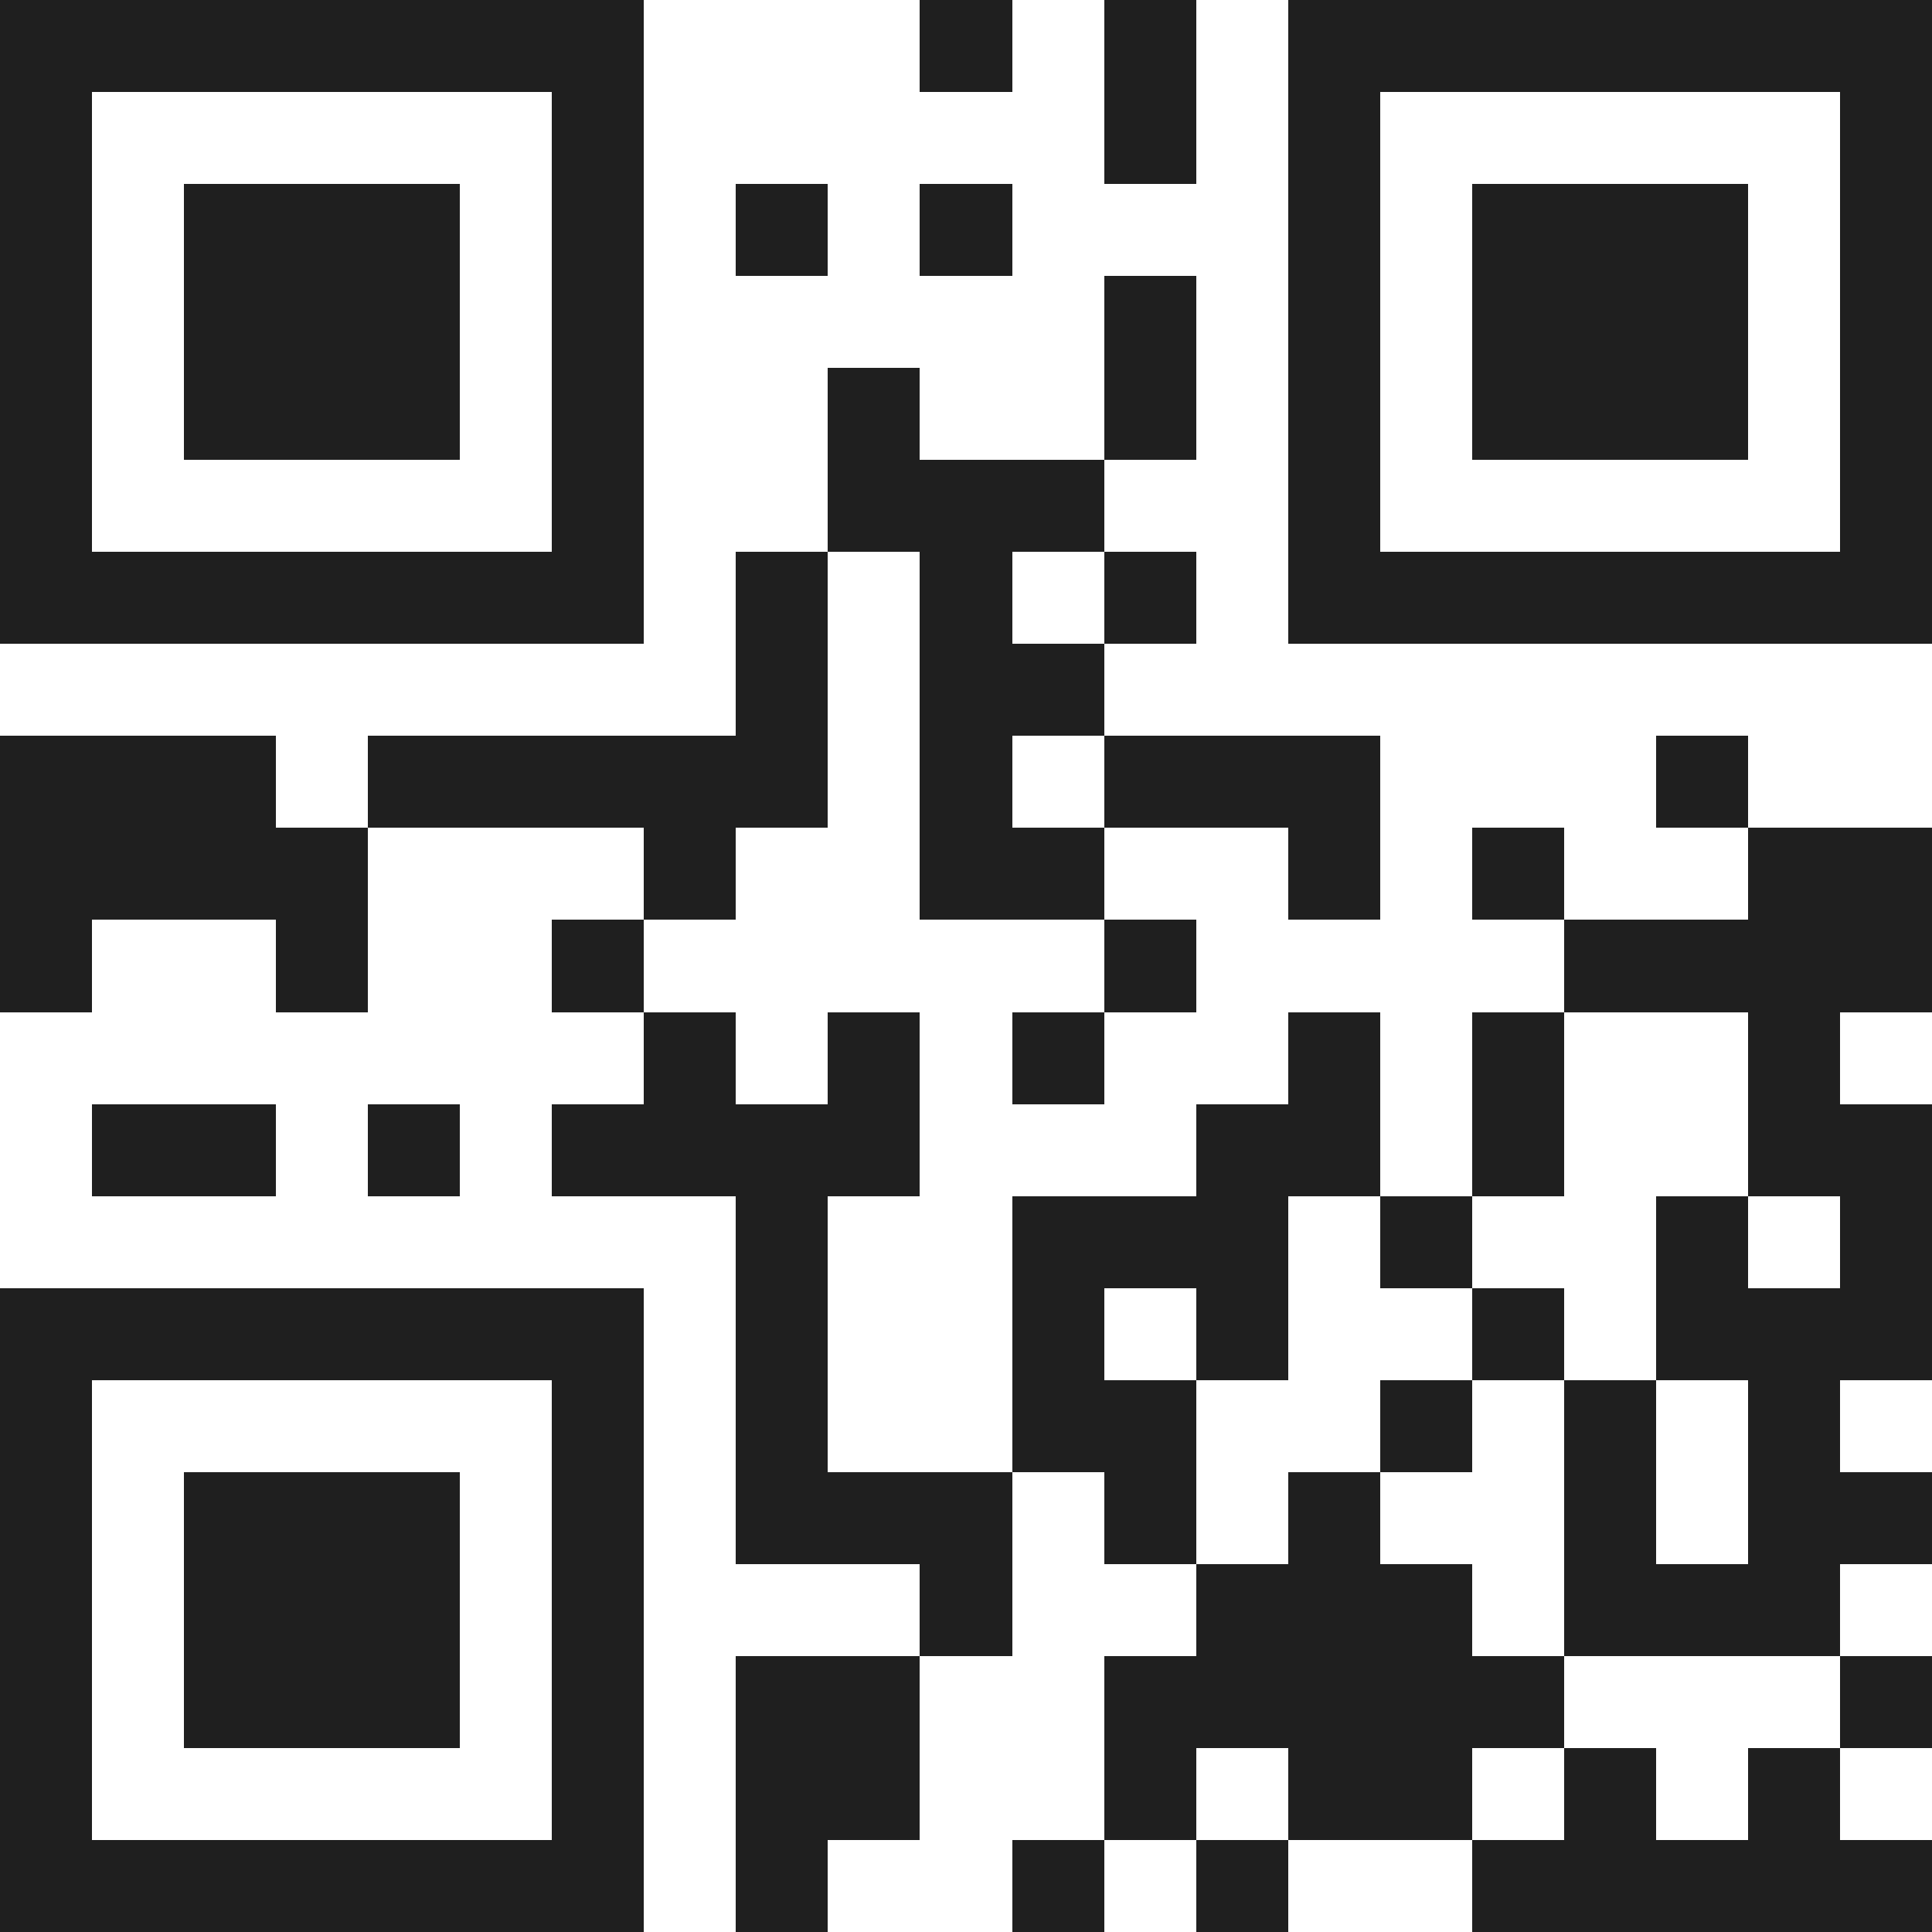 <svg xmlns="http://www.w3.org/2000/svg" viewBox="0 0 21 21" shape-rendering="crispEdges"><path fill="#ffffff" d="M0 0h21v21H0z"/><path stroke="#1f1f1f" d="M0 0.5h7m3 0h1m1 0h1m1 0h7M0 1.5h1m5 0h1m5 0h1m1 0h1m5 0h1M0 2.5h1m1 0h3m1 0h1m1 0h1m1 0h1m3 0h1m1 0h3m1 0h1M0 3.5h1m1 0h3m1 0h1m5 0h1m1 0h1m1 0h3m1 0h1M0 4.5h1m1 0h3m1 0h1m2 0h1m2 0h1m1 0h1m1 0h3m1 0h1M0 5.5h1m5 0h1m2 0h3m2 0h1m5 0h1M0 6.5h7m1 0h1m1 0h1m1 0h1m1 0h7M8 7.5h1m1 0h2M0 8.5h3m1 0h5m1 0h1m1 0h3m3 0h1M0 9.5h4m3 0h1m2 0h2m2 0h1m1 0h1m2 0h2M0 10.5h1m2 0h1m2 0h1m5 0h1m4 0h4M7 11.5h1m1 0h1m1 0h1m2 0h1m1 0h1m2 0h1M1 12.5h2m1 0h1m1 0h4m3 0h2m1 0h1m2 0h2M8 13.5h1m2 0h3m1 0h1m2 0h1m1 0h1M0 14.5h7m1 0h1m2 0h1m1 0h1m2 0h1m1 0h3M0 15.5h1m5 0h1m1 0h1m2 0h2m2 0h1m1 0h1m1 0h1M0 16.5h1m1 0h3m1 0h1m1 0h3m1 0h1m1 0h1m2 0h1m1 0h2M0 17.5h1m1 0h3m1 0h1m3 0h1m2 0h3m1 0h3M0 18.5h1m1 0h3m1 0h1m1 0h2m2 0h5m3 0h1M0 19.5h1m5 0h1m1 0h2m2 0h1m1 0h2m1 0h1m1 0h1M0 20.5h7m1 0h1m2 0h1m1 0h1m2 0h5"/></svg>
